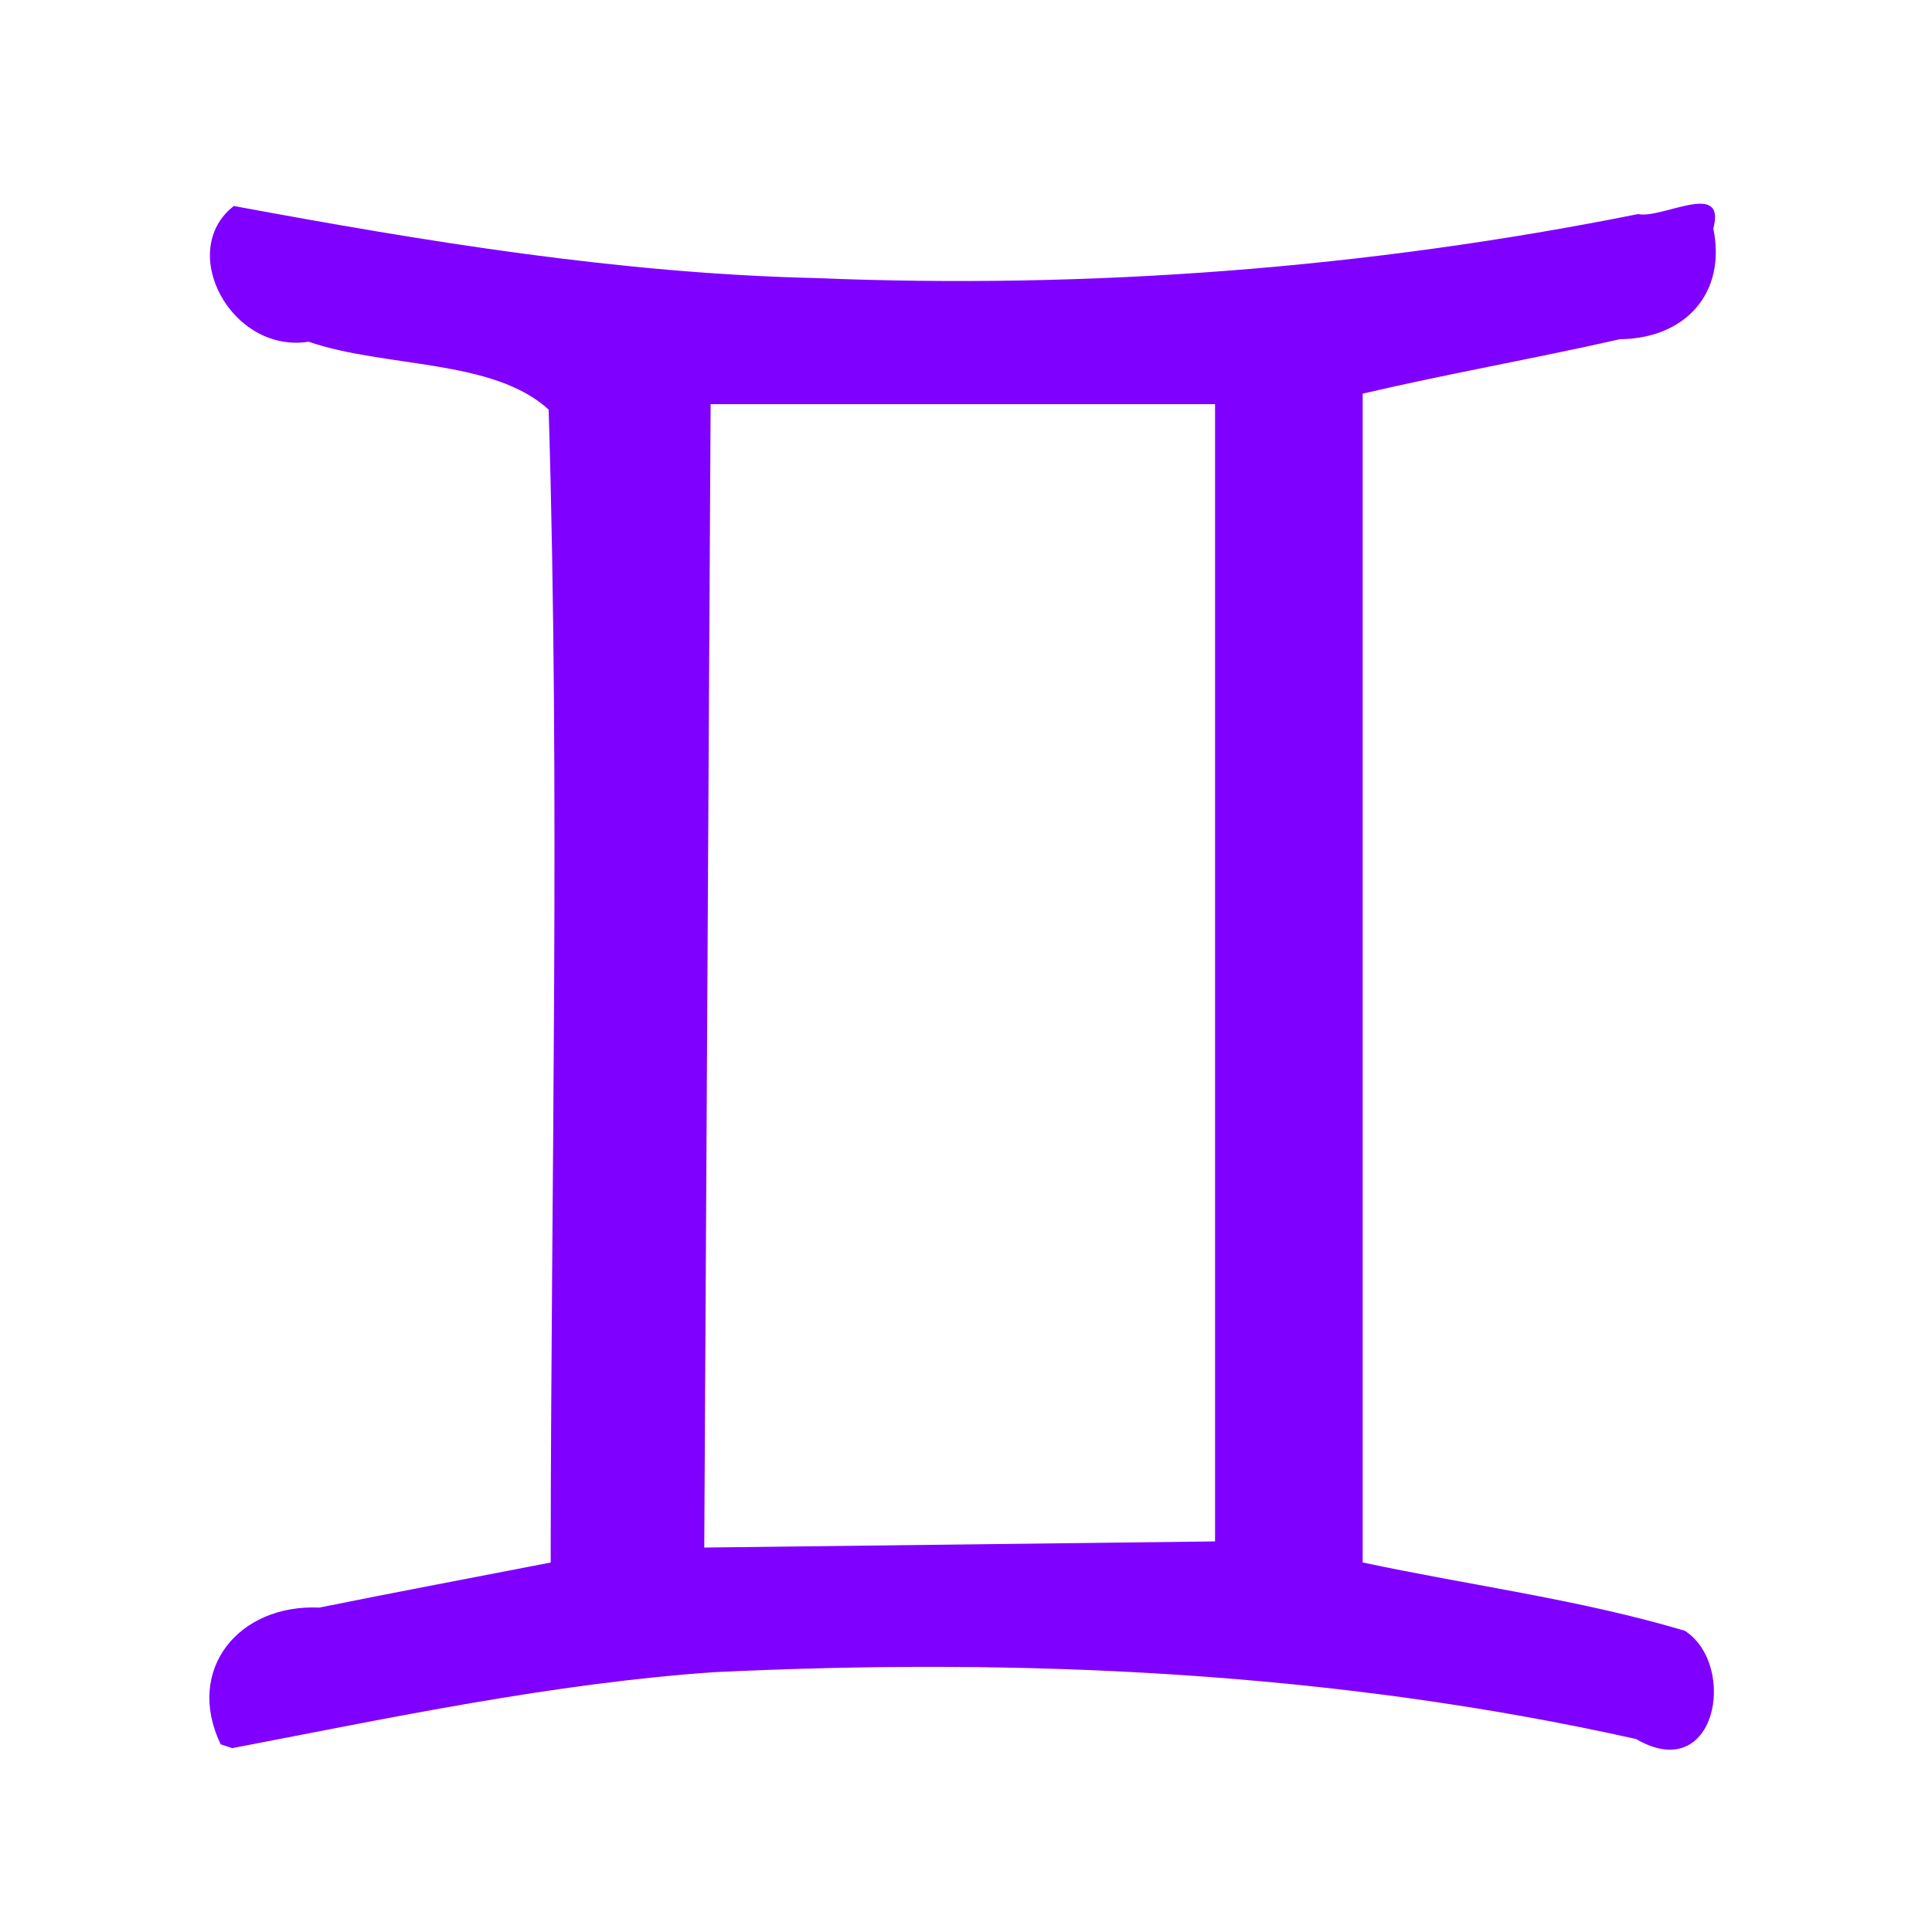 <svg version="1.1" xmlns="http://www.w3.org/2000/svg" width="100" height="100" style="background-color: rgb(255, 255, 255);" viewBox="0 0 100 100"><svg height="100" viewBox="0 0 100 100" width="100" version="1.1" data-fname="zod-geminis_8.svg" ica="0" style="background-color: rgb(255, 255, 255);"><g transform="translate(0,0) scale(1,1) rotate(0,50,50)" scale="1.0" xtranslate="0" ytranslate="0"><path style="fill:#8000ff" d="m11.423 90.287c-1.866-3.889.954-7.271 5.103-7.078 3.987-.806 7.985-1.556 11.977-2.333.016-19.891.498-39.79-.105-59.675-2.878-2.643-8.466-2.15-12.421-3.513-4.022.626-6.849-4.717-3.874-7.026 9.937 1.841 19.941 3.489 30.067 3.729 14.277.588 28.604-.502 42.616-3.311 1.247.267 4.575-1.792 3.895.747.691 3.35-1.454 5.698-4.835 5.73-4.424 1.002-8.896 1.785-13.314 2.817v60.498c5.556 1.187 11.231 1.915 16.677 3.536 2.744 1.79 1.634 8.029-2.526 5.603-15.631-3.492-31.801-4.228-47.764-3.457-8.393.589-16.657 2.35-24.896 3.929l-.599-.196zm51.468-39.936v-29.432h-26.109c-.11 19.727-.22 39.455-.33 59.182l26.439-.318v-29.432z" idkol="ikol0"/></g></svg></svg>